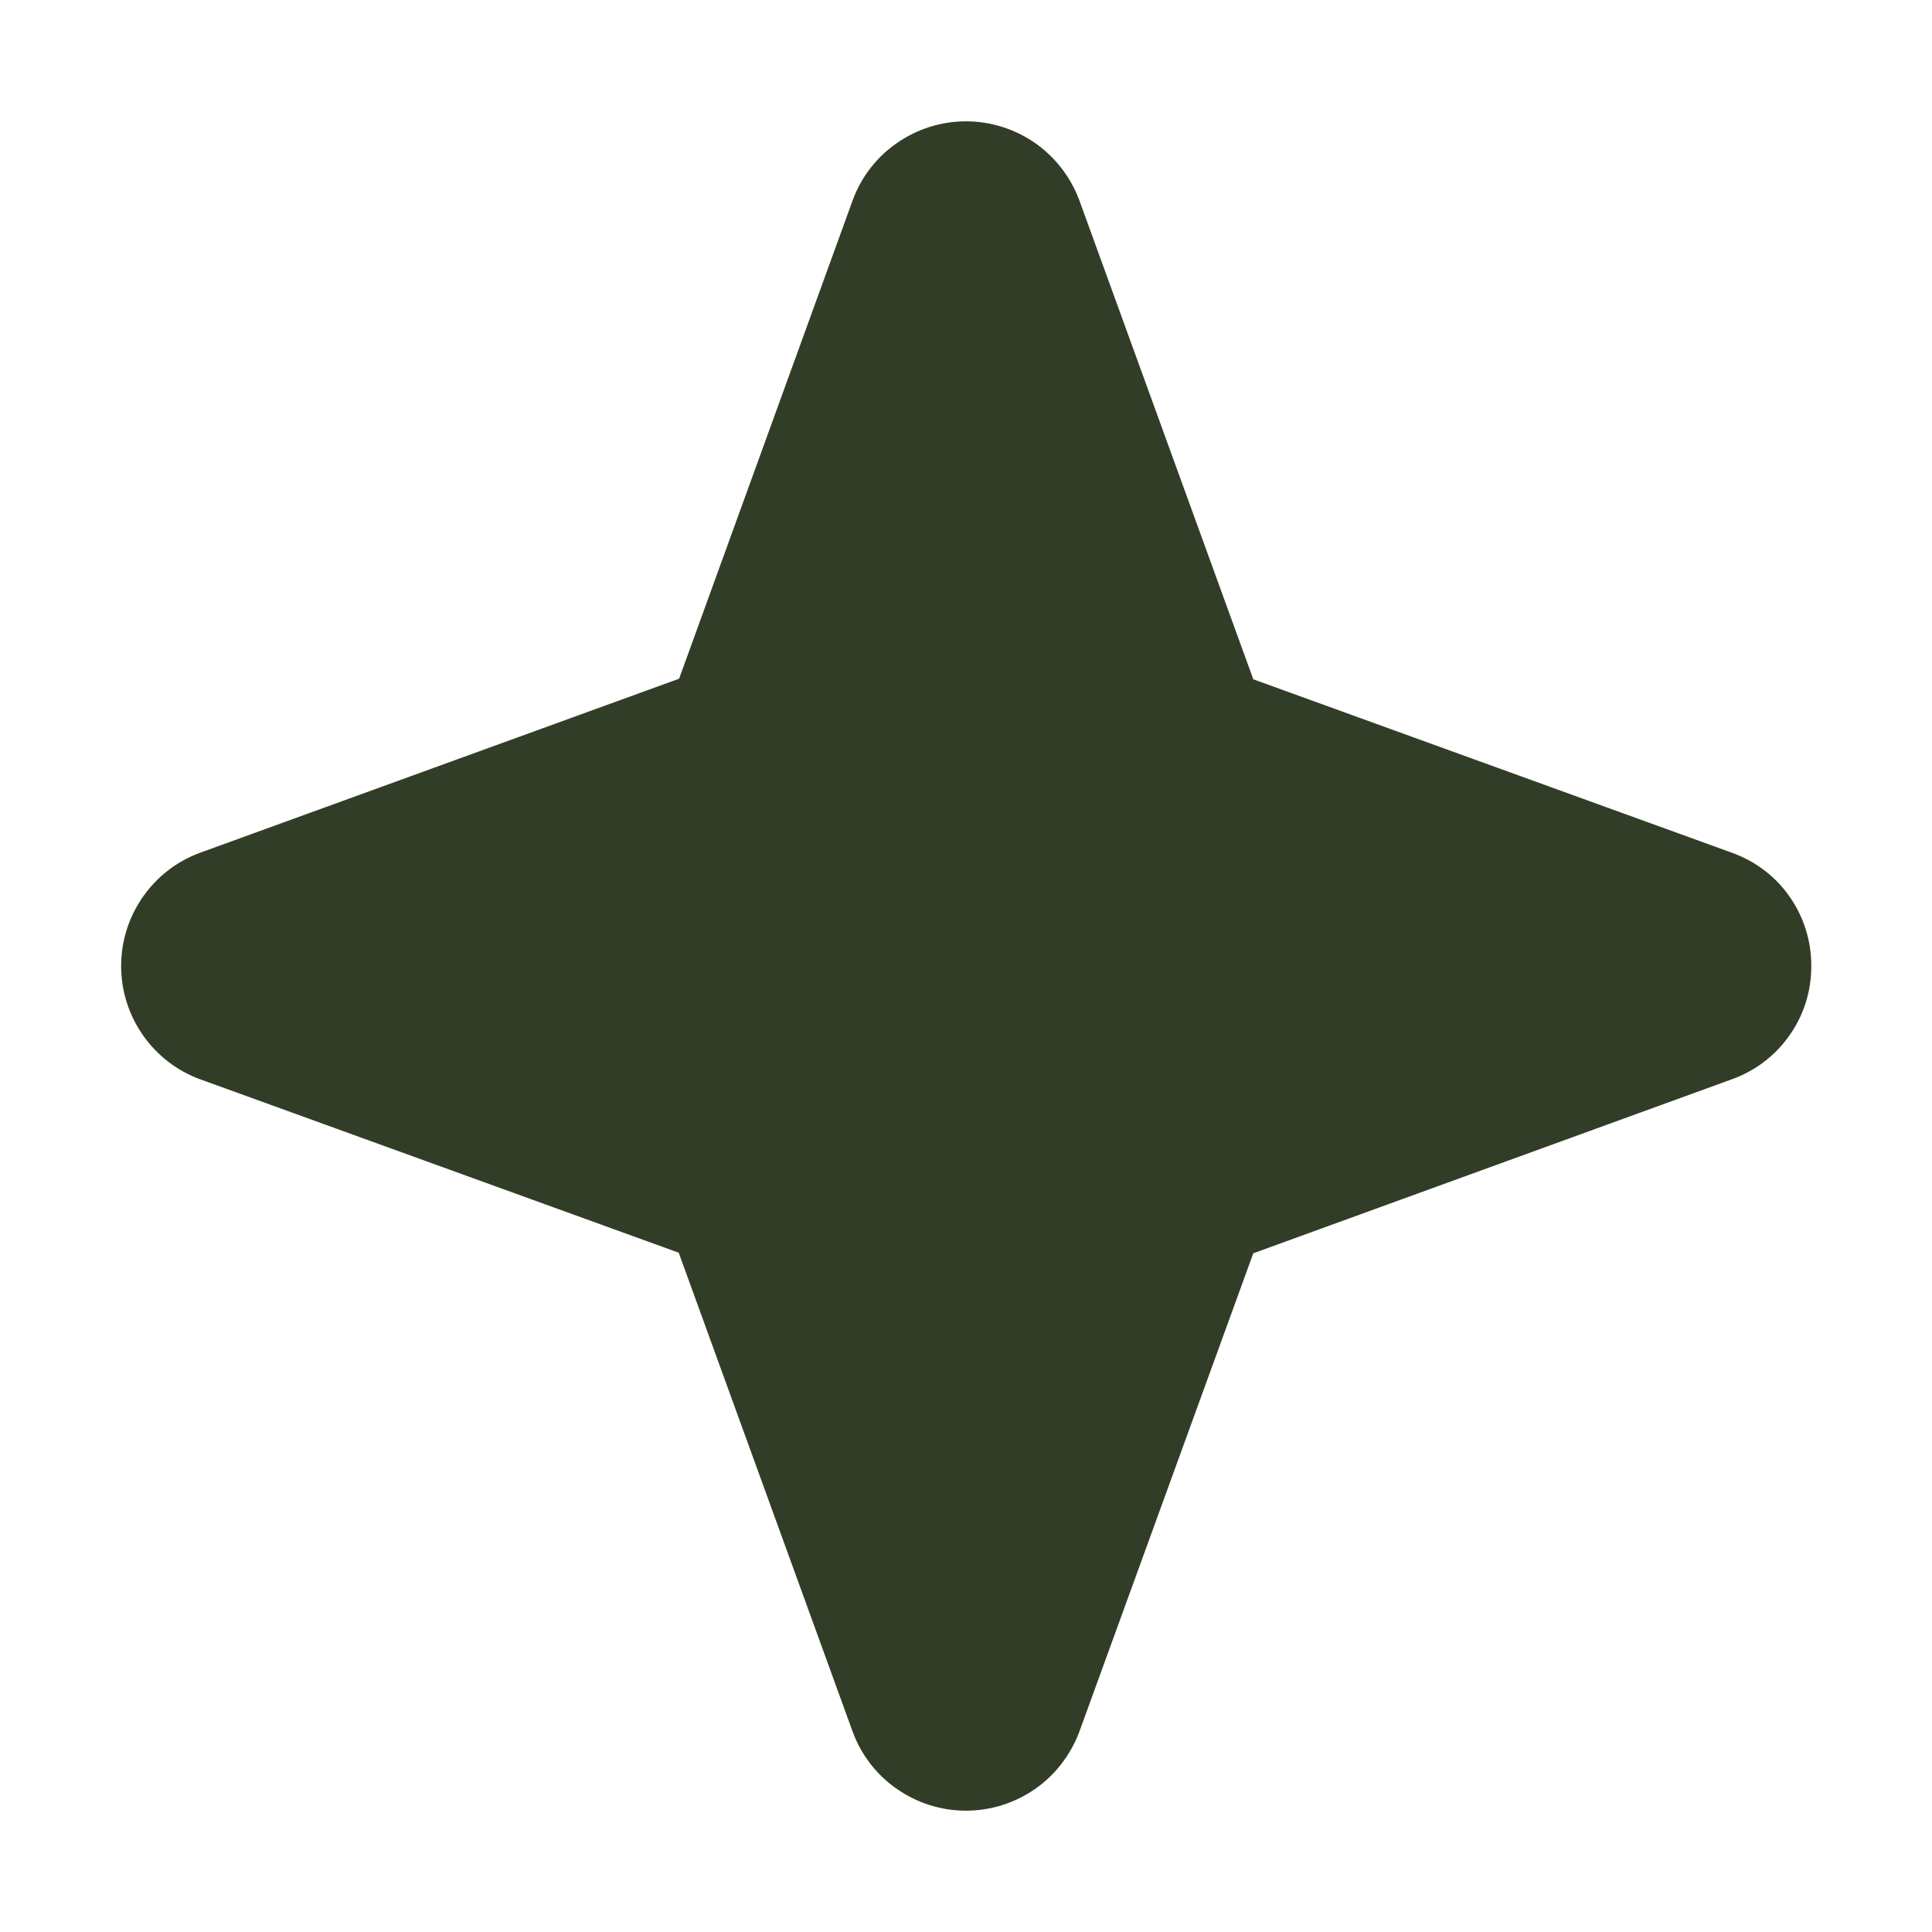<svg width="10" height="10" viewBox="0 0 10 10" fill="none" xmlns="http://www.w3.org/2000/svg">
<g clip-path="url(#clip0_52_81)">
<path d="M9.375 5C9.376 5.128 9.337 5.253 9.263 5.358C9.19 5.463 9.085 5.543 8.965 5.586L6.487 6.487L5.586 8.965C5.541 9.084 5.461 9.188 5.357 9.26C5.252 9.333 5.127 9.372 5 9.372C4.872 9.372 4.748 9.333 4.643 9.26C4.538 9.188 4.458 9.084 4.414 8.965L3.513 6.484L1.035 5.586C0.915 5.542 0.812 5.462 0.739 5.357C0.666 5.252 0.627 5.128 0.627 5C0.627 4.872 0.666 4.748 0.739 4.643C0.812 4.538 0.915 4.458 1.035 4.414L3.515 3.513L4.414 1.035C4.458 0.916 4.538 0.812 4.643 0.74C4.748 0.667 4.872 0.628 5 0.628C5.127 0.628 5.252 0.667 5.357 0.74C5.461 0.812 5.541 0.916 5.586 1.035L6.487 3.516L8.965 4.414C9.085 4.457 9.19 4.536 9.263 4.641C9.337 4.747 9.376 4.872 9.375 5Z" fill="#323D28"/>
</g>
<defs>
<clipPath id="clip0_52_81">
<rect width="10" height="10" fill="white"/>
</clipPath>
</defs>
</svg>

